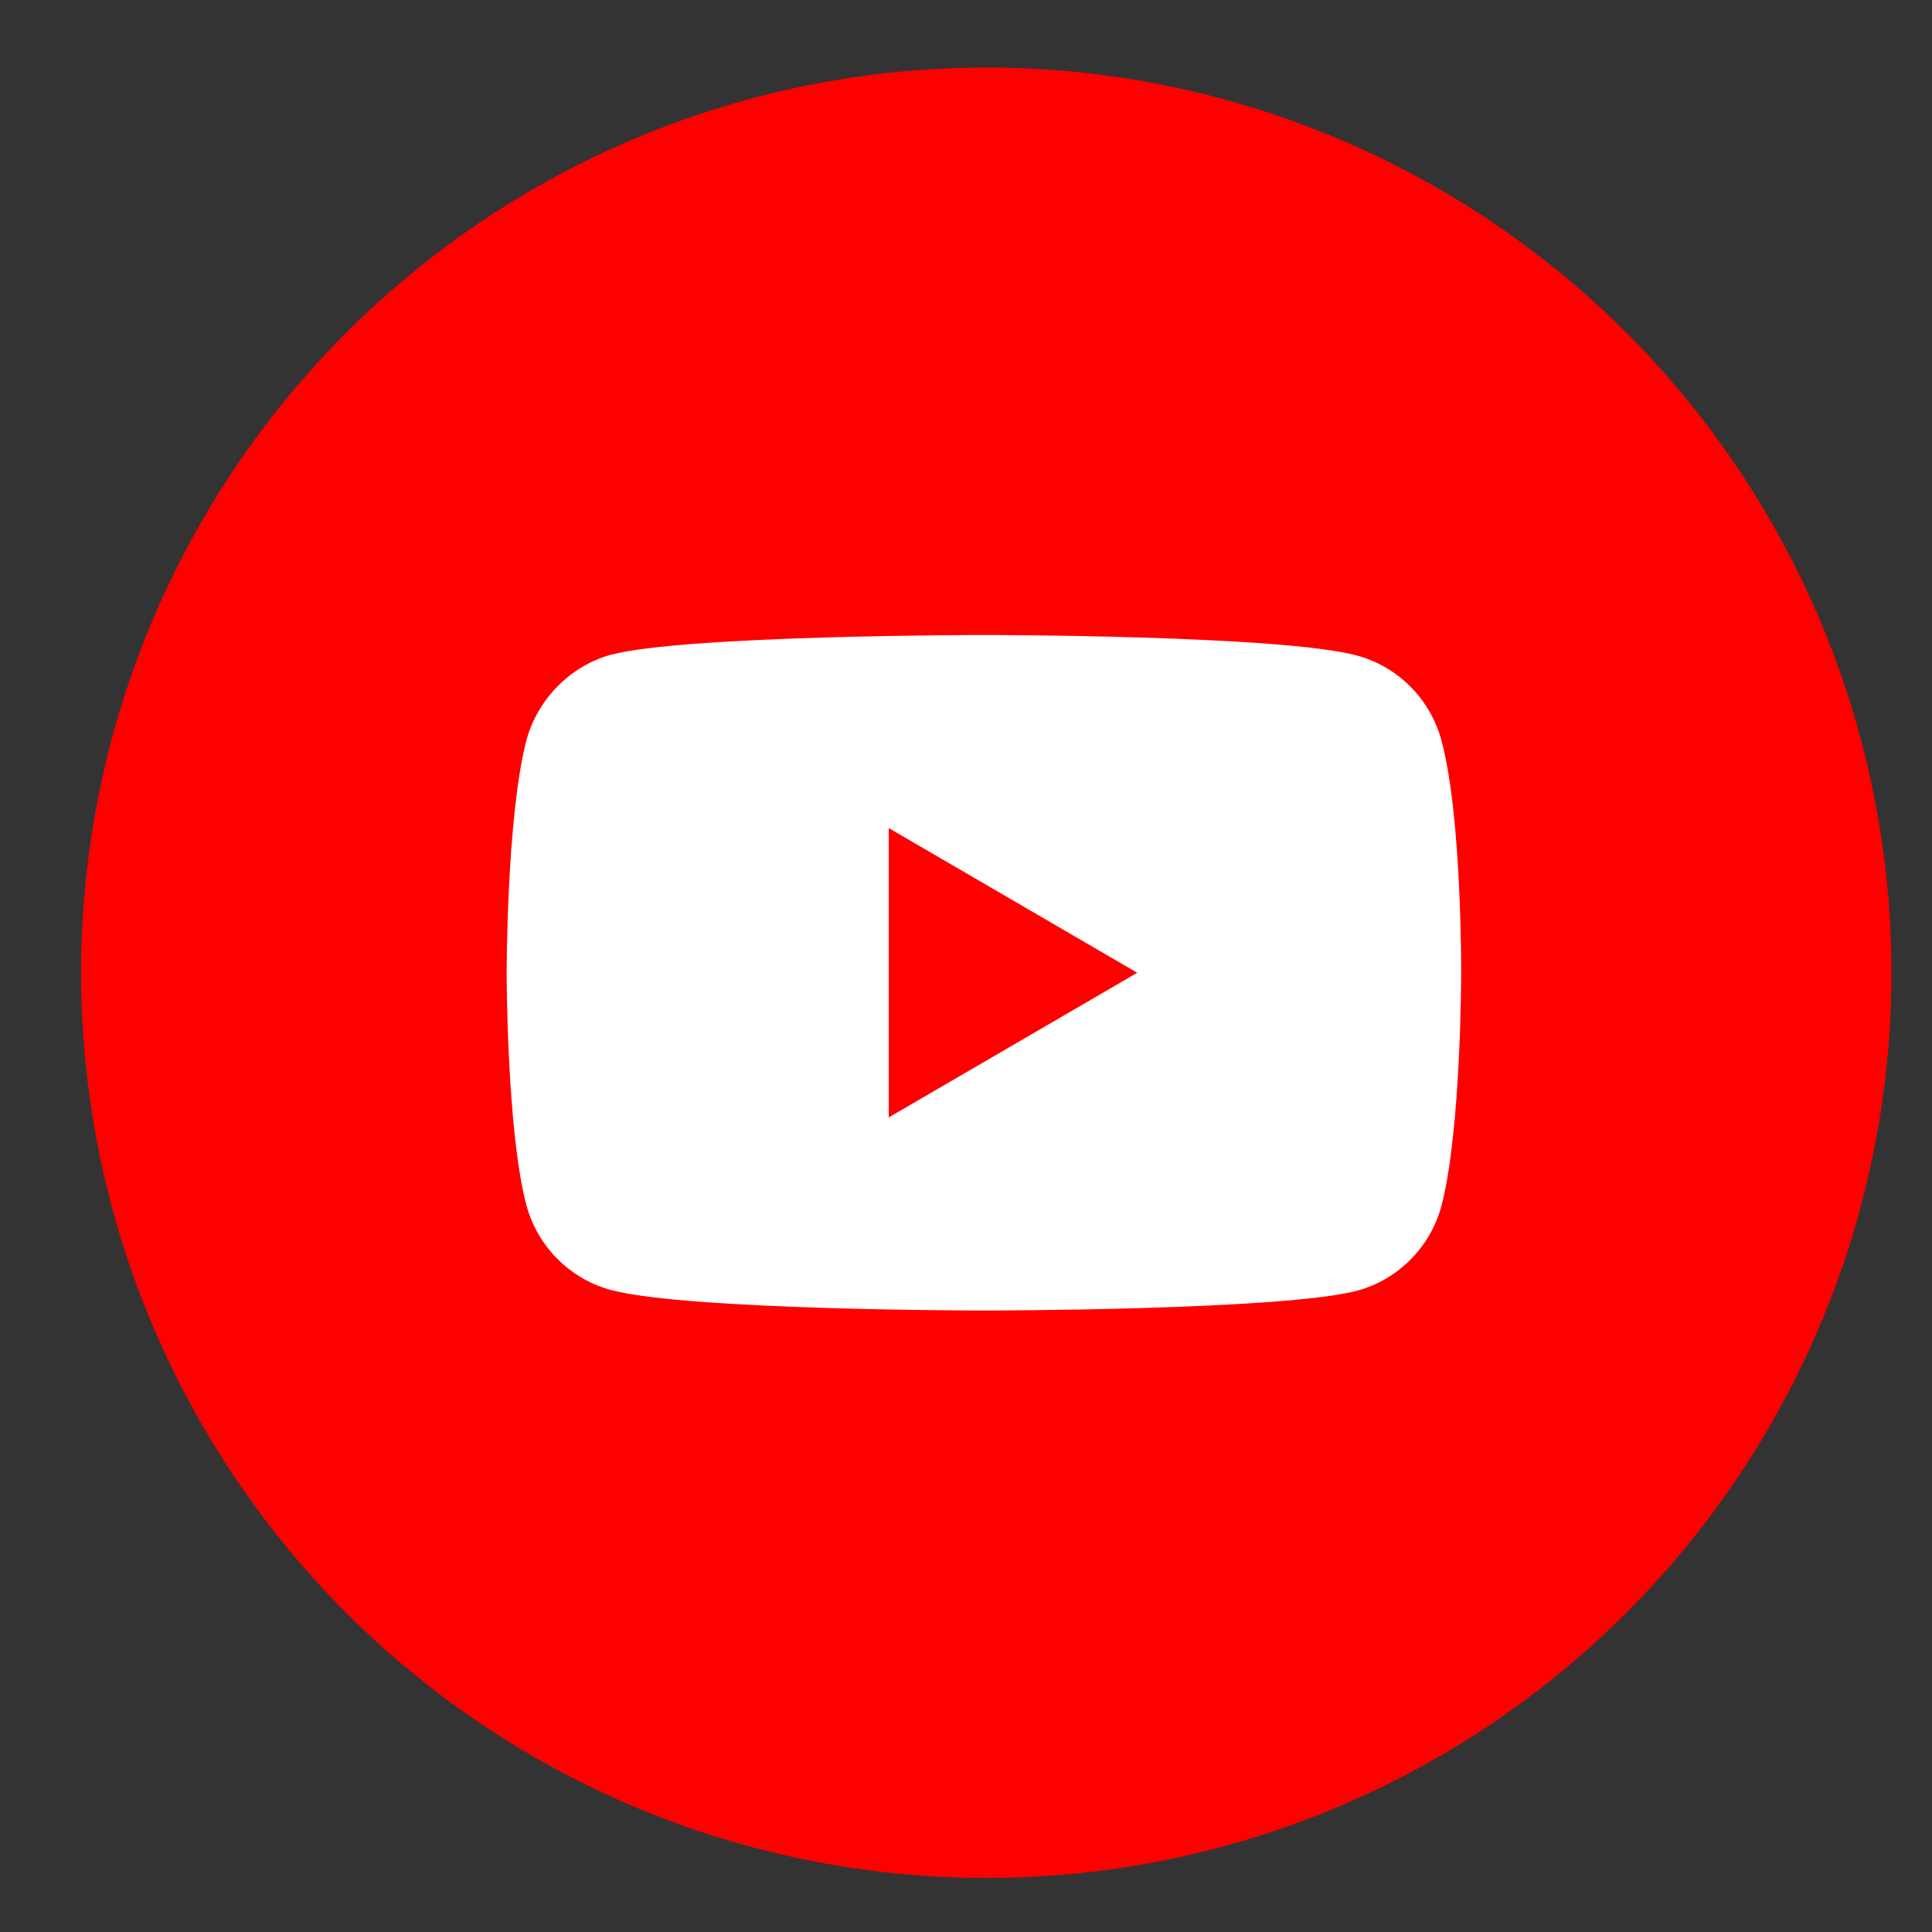 <?xml version="1.0" encoding="UTF-8"?> <svg xmlns="http://www.w3.org/2000/svg" xmlns:xlink="http://www.w3.org/1999/xlink" width="286px" height="286px" viewBox="0 0 286 286" version="1.1"><rect x="0" y="0" width="286" height="286" fill="#333333" stroke="none"/><title>youtube</title><desc>Created with Sketch.</desc><defs></defs><g id="Page-1" stroke="none" stroke-width="1" fill="none" fill-rule="evenodd"><g id="youtube"><g id="Group-3" transform="translate(12, 10)" fill="#FF0000"><circle id="Oval" cx="134" cy="134" r="134"></circle></g><g id="YouTube_Logo_2017" transform="translate(75, 94)" fill-rule="nonzero"><g id="Group"><path d="M138.392,15.647 C136.762,9.529 131.99,4.706 125.938,3.059 C114.88,0 70.651,0 70.651,0 C70.651,0 26.421,0 15.364,2.941 C9.428,4.588 4.539,9.529 2.91,15.647 C0,26.824 0,50 0,50 C0,50 0,73.294 2.91,84.353 C4.539,90.471 9.311,95.294 15.364,96.941 C26.538,100 70.651,100 70.651,100 C70.651,100 114.88,100 125.938,97.059 C131.99,95.412 136.762,90.588 138.392,84.471 C141.302,73.294 141.302,50.118 141.302,50.118 C141.302,50.118 141.418,26.824 138.392,15.647 Z" id="Shape" fill="#FFFFFF"></path><polygon id="Shape" fill="#FF0000" points="56.567 71.412 93.348 50 56.567 28.588"></polygon></g></g></g></g></svg> 